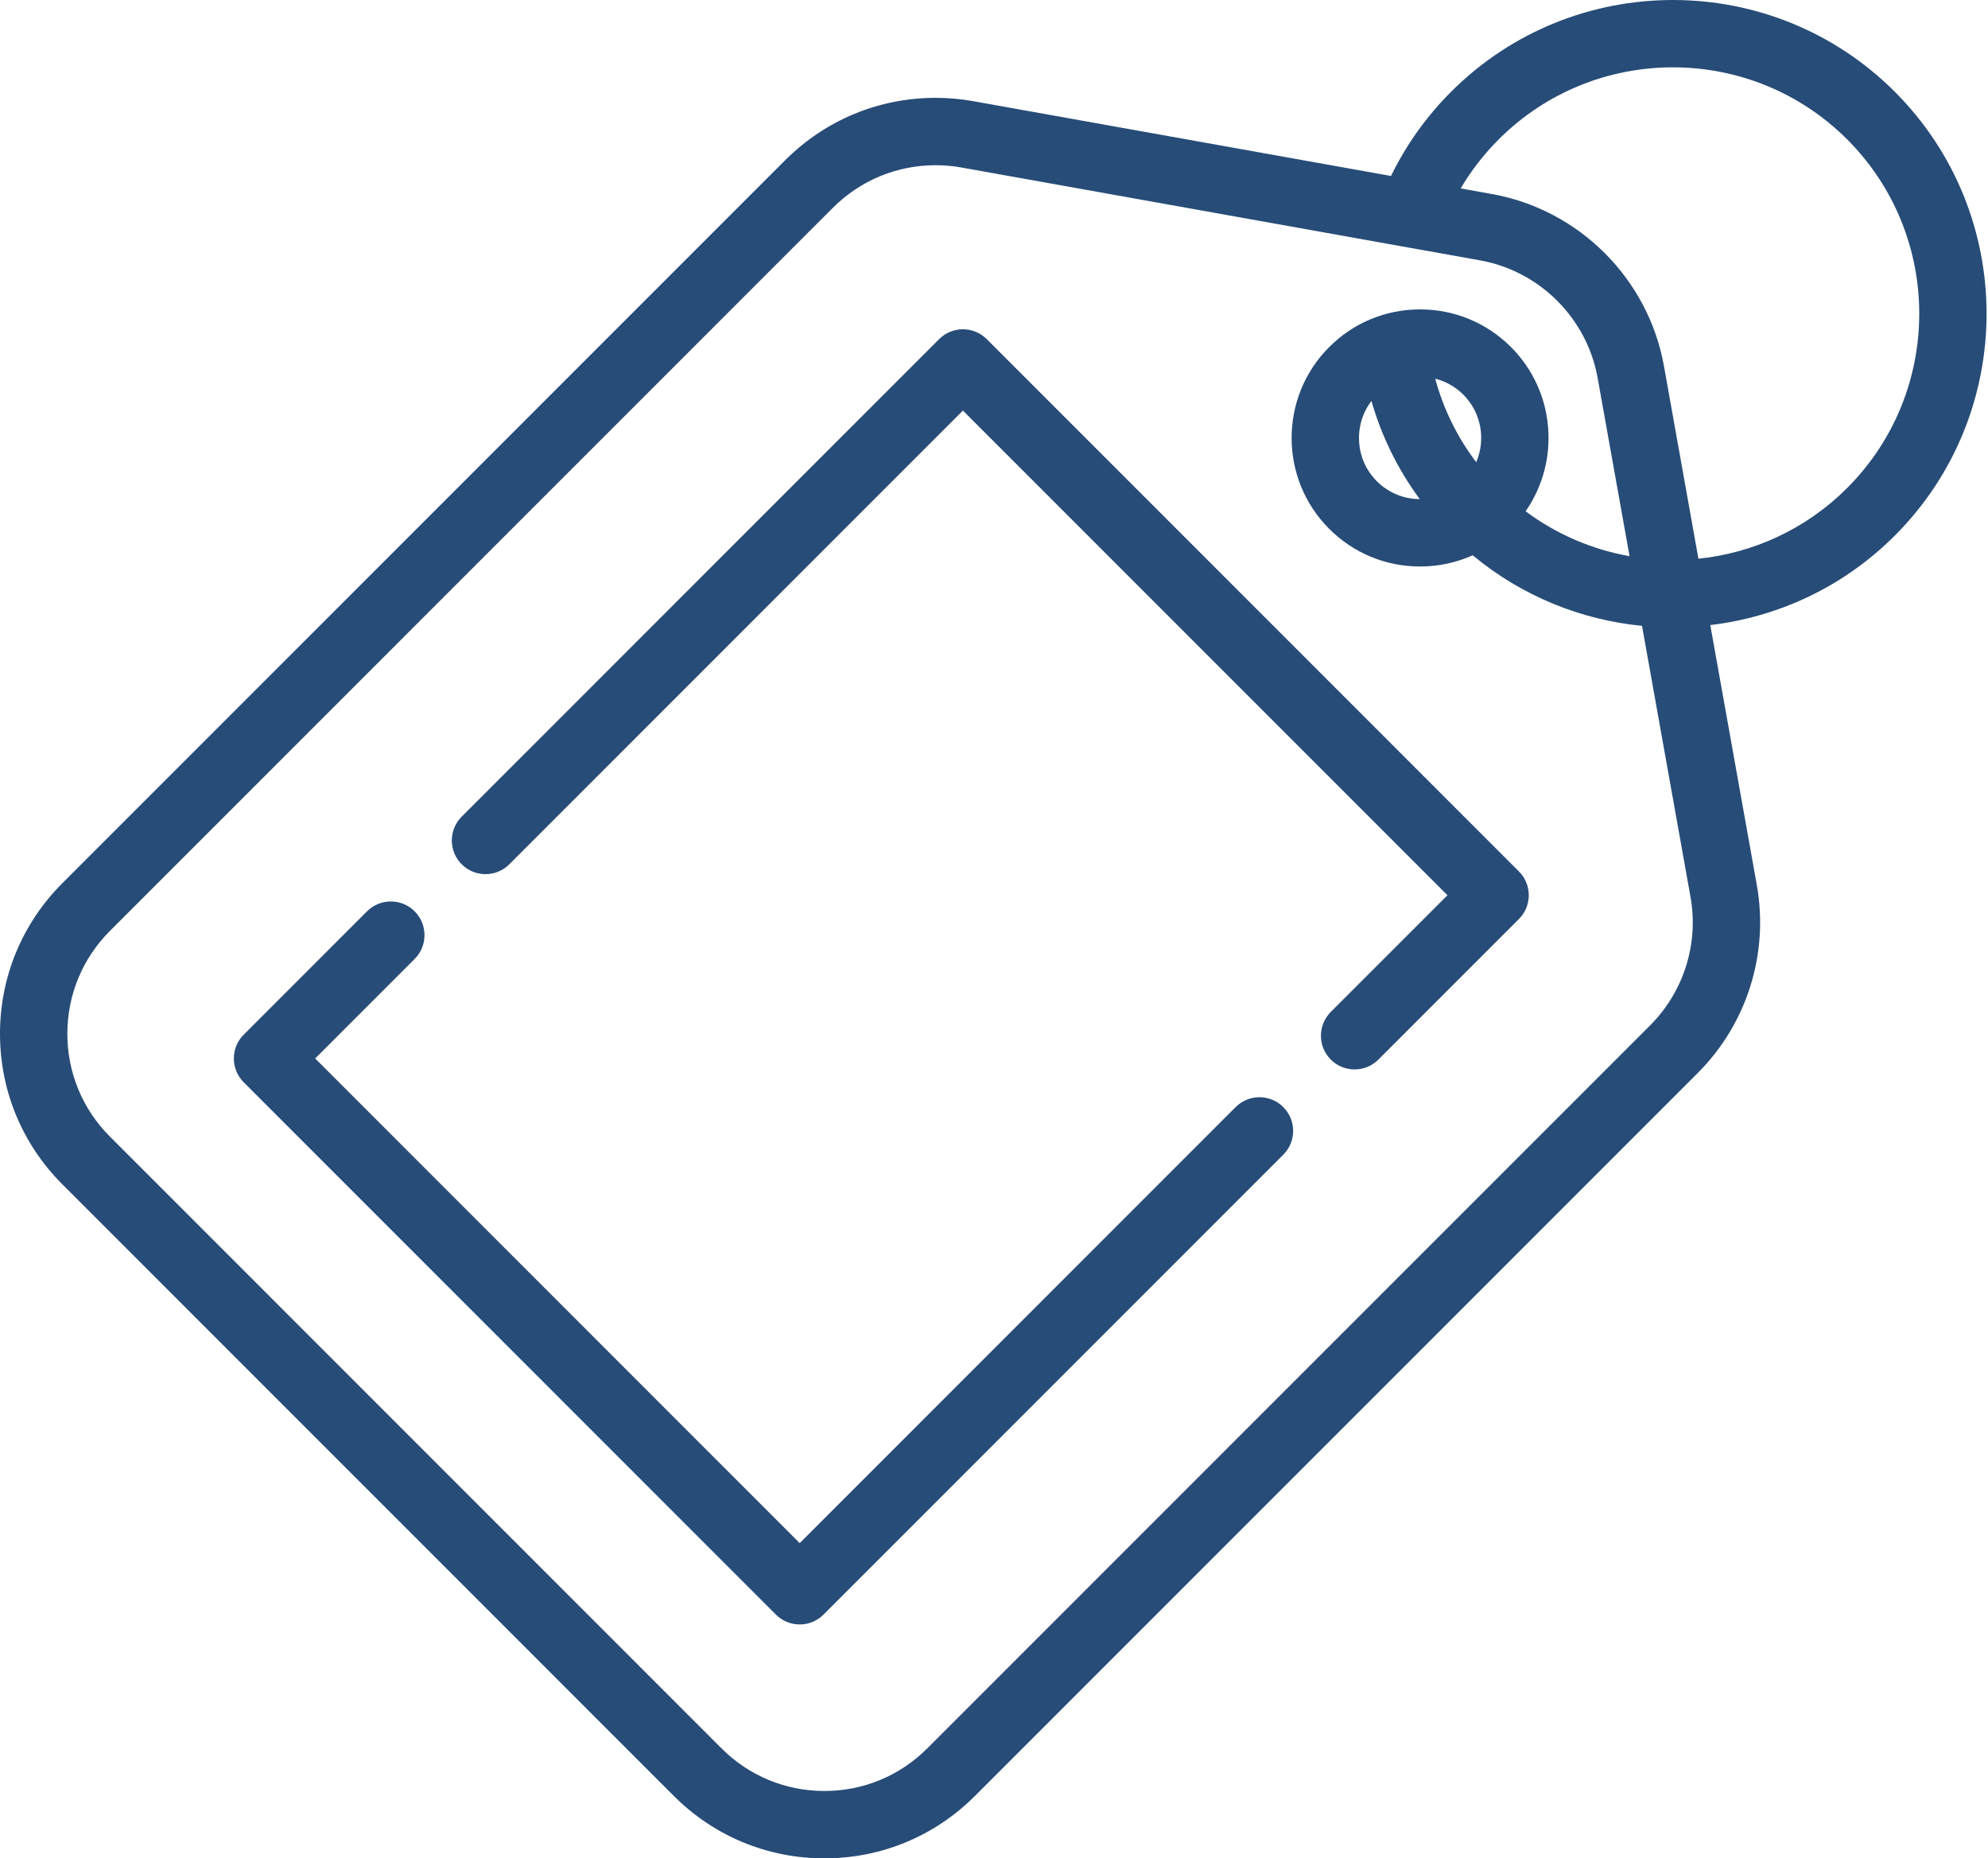 <svg width="107" height="100" viewBox="0 0 107 100" fill="none" xmlns="http://www.w3.org/2000/svg">
<path d="M81.752 46.892L53.109 18.249C52.769 17.909 52.308 17.718 51.827 17.718C51.346 17.718 50.885 17.909 50.545 18.249L24.849 43.945C24.141 44.653 24.141 45.8 24.849 46.508C25.557 47.216 26.705 47.216 27.413 46.508L51.827 22.093L77.907 48.173L71.627 54.453C70.919 55.161 70.919 56.309 71.627 57.017C71.981 57.371 72.445 57.547 72.909 57.547C73.372 57.547 73.836 57.371 74.19 57.017L81.752 49.455C82.46 48.747 82.46 47.599 81.752 46.892Z" fill="#274C77"/>
<path d="M69.07 59.573C68.362 58.866 67.214 58.866 66.506 59.574L43.043 83.037L16.963 56.957L22.317 51.603C23.025 50.895 23.025 49.747 22.317 49.039C21.609 48.332 20.462 48.332 19.754 49.039L13.118 55.676C12.41 56.384 12.41 57.531 13.118 58.239L41.761 86.882C42.115 87.236 42.579 87.413 43.043 87.413C43.507 87.413 43.971 87.236 44.324 86.882L69.07 62.136C69.778 61.428 69.778 60.281 69.07 59.573Z" fill="#274C77"/>
<path d="M101.984 4.938C95.4 -1.646 84.685 -1.646 78.101 4.939C76.766 6.274 75.684 7.795 74.868 9.469L52.382 5.444C51.718 5.325 51.038 5.265 50.363 5.265C47.304 5.265 44.427 6.456 42.263 8.62L3.355 47.528C1.192 49.691 0 52.568 0 55.628C0 58.688 1.192 61.565 3.355 63.729L36.271 96.645C38.435 98.808 41.311 100 44.371 100C44.372 100 44.372 100 44.372 100C47.432 100 50.309 98.808 52.472 96.644L91.38 57.737C94.029 55.088 95.216 51.305 94.556 47.618L92.053 33.636C95.685 33.204 99.203 31.603 101.984 28.822C108.569 22.237 108.569 11.523 101.984 4.938ZM88.817 55.173L49.909 94.081C48.43 95.56 46.464 96.375 44.372 96.375H44.372C42.28 96.375 40.313 95.56 38.834 94.081L5.919 61.165C4.44 59.686 3.625 57.72 3.625 55.628C3.625 53.537 4.44 51.57 5.919 50.091L44.826 11.183C46.306 9.704 48.272 8.89 50.363 8.89C50.824 8.89 51.288 8.931 51.743 9.013L79.661 14.01C82.872 14.585 85.415 17.128 85.99 20.338L87.707 29.929C85.721 29.576 83.801 28.771 82.114 27.512C83.988 24.816 83.726 21.076 81.325 18.675C80.018 17.368 78.281 16.649 76.433 16.649C74.585 16.649 72.848 17.368 71.542 18.675C68.844 21.372 68.844 25.761 71.542 28.458C72.848 29.765 74.585 30.484 76.433 30.484C77.426 30.484 78.386 30.275 79.265 29.88C81.927 32.091 85.114 33.358 88.378 33.678L90.987 48.257C91.439 50.777 90.627 53.363 88.817 55.173ZM79.454 24.87C78.432 23.522 77.687 22.007 77.247 20.378C77.815 20.522 78.337 20.813 78.762 21.238C79.742 22.218 79.972 23.668 79.454 24.87ZM76.415 26.858C75.542 26.854 74.723 26.512 74.105 25.895C72.928 24.718 72.833 22.866 73.815 21.576C74.361 23.481 75.237 25.259 76.415 26.858ZM91.414 30.065L89.559 19.699C88.718 15.002 84.997 11.282 80.301 10.441L78.616 10.14C79.18 9.184 79.865 8.301 80.664 7.502C85.836 2.33 94.25 2.331 99.421 7.502C104.592 12.673 104.592 21.087 99.421 26.258C97.184 28.496 94.339 29.763 91.414 30.065Z" fill="#274C77"/>
</svg>

